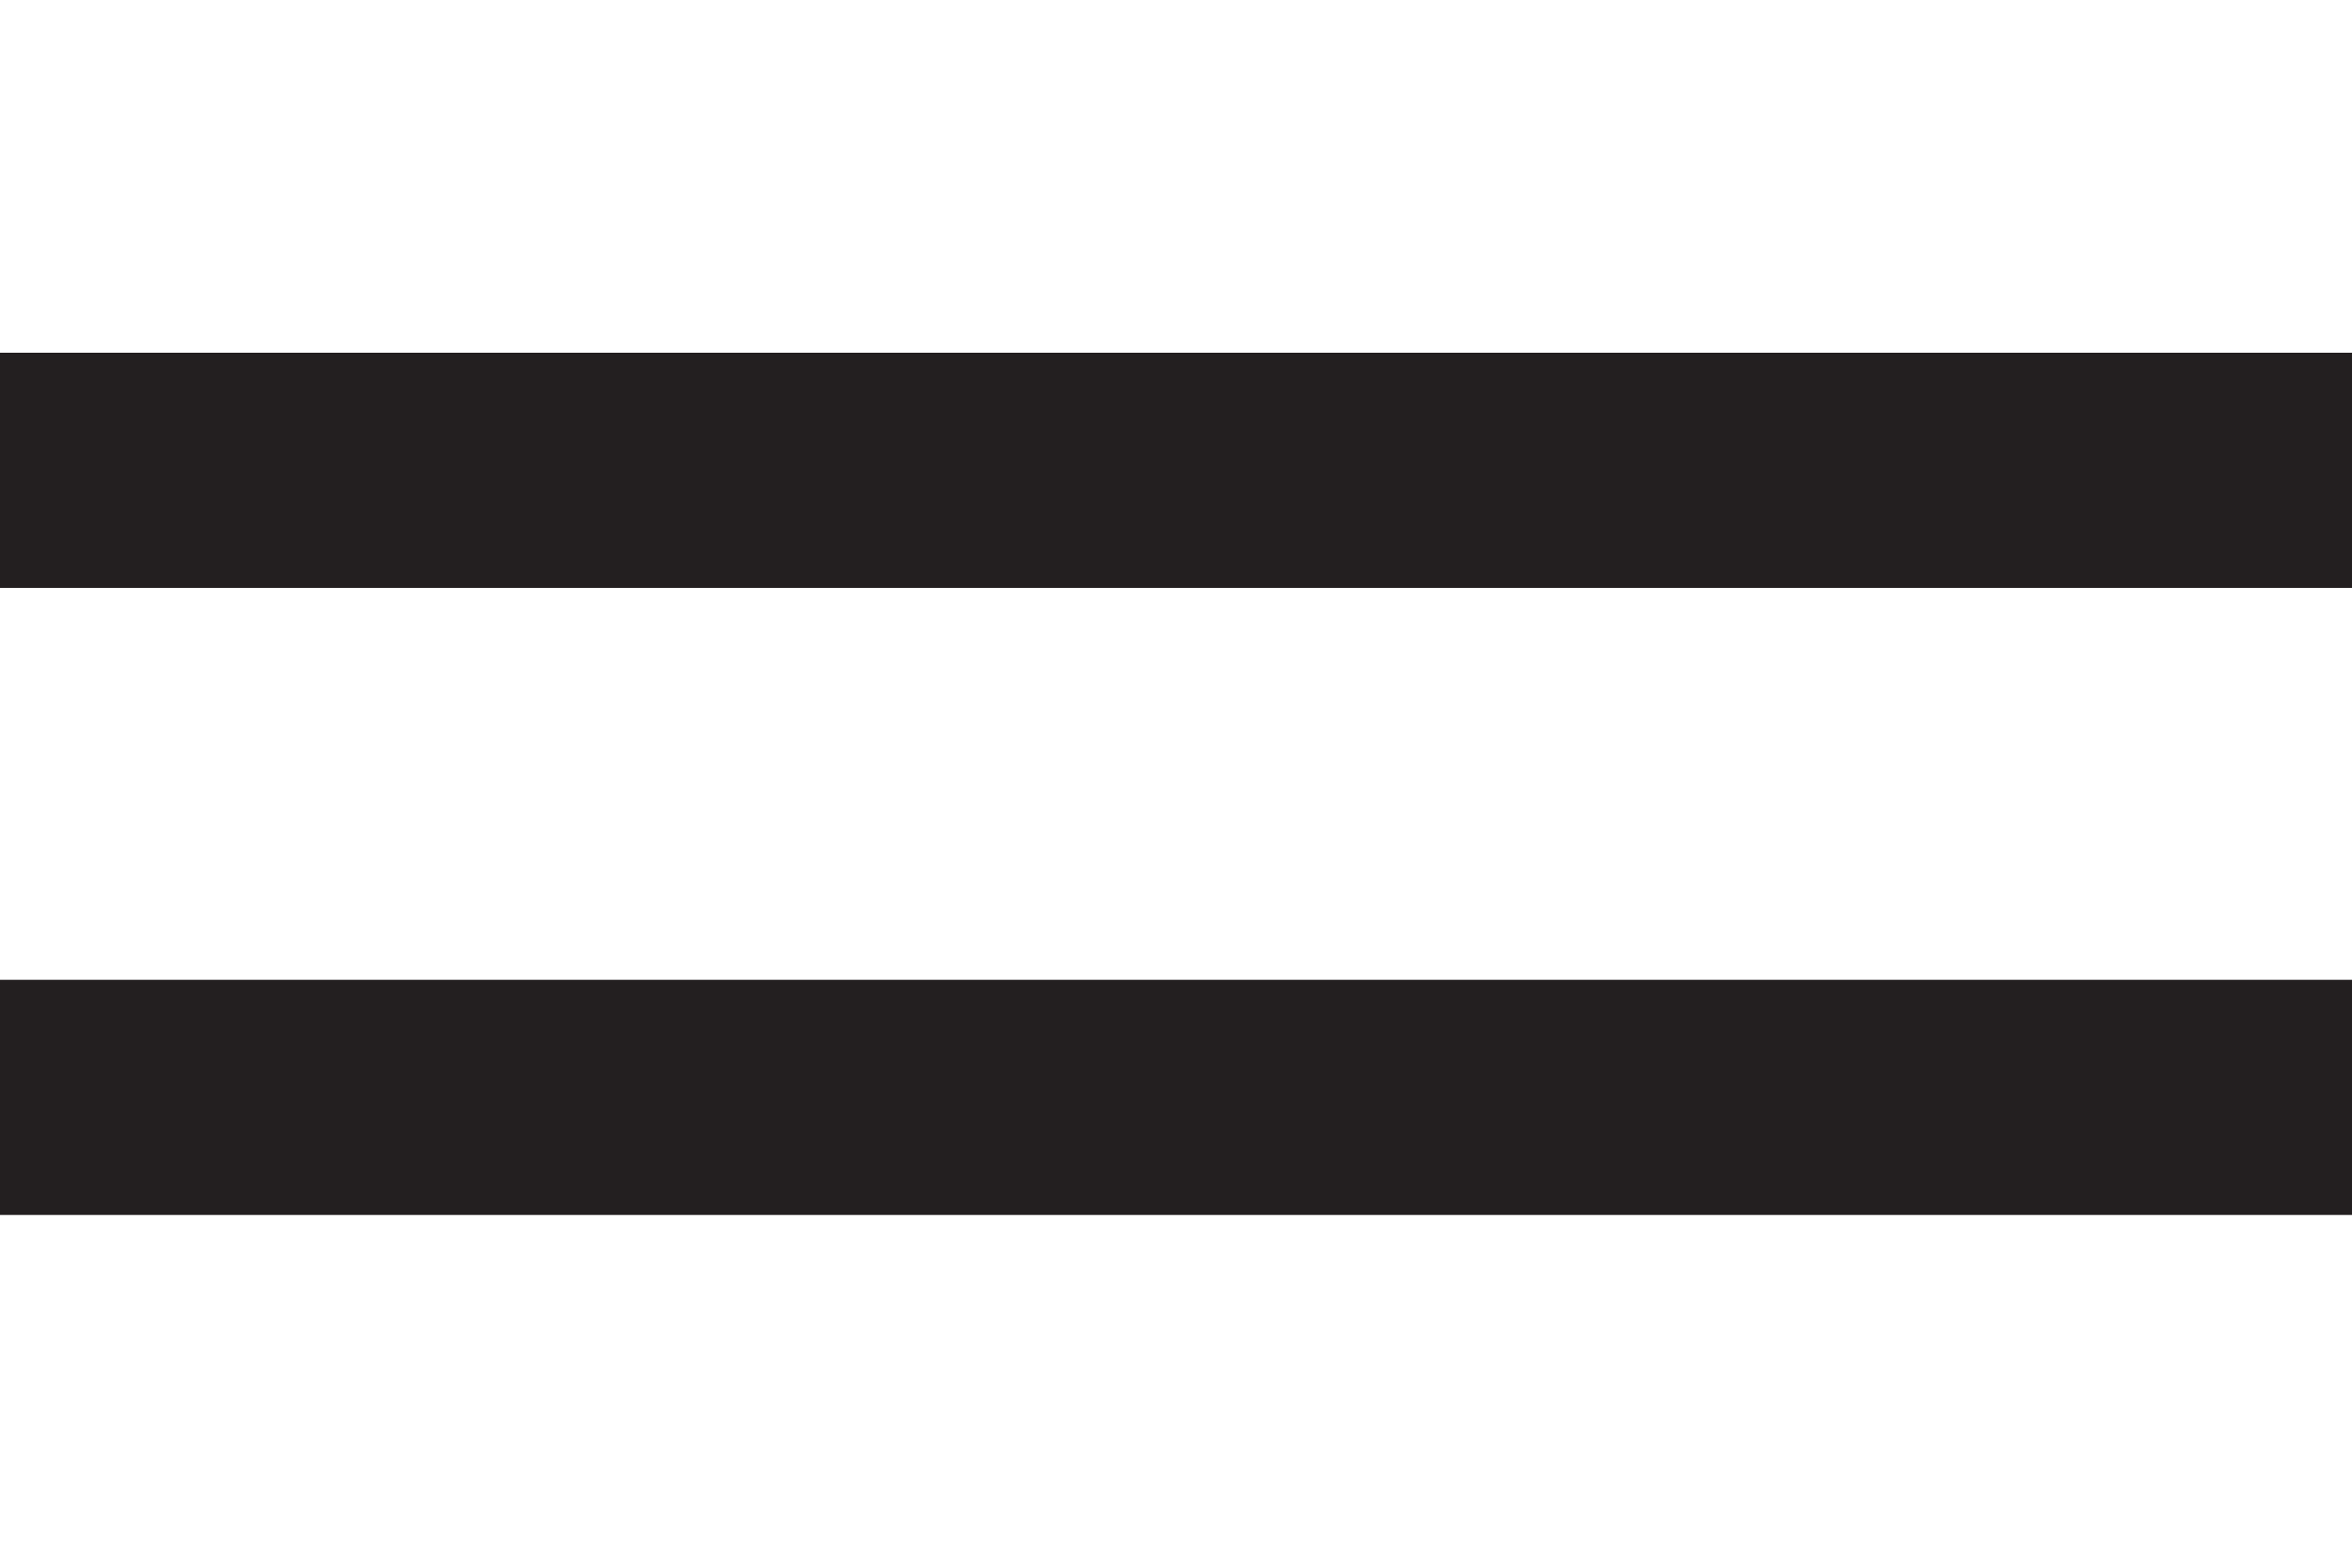 <?xml version="1.0" encoding="UTF-8"?> <svg xmlns="http://www.w3.org/2000/svg" width="30" height="20" viewBox="0 0 30 20" fill="none"> <rect y="4.5" width="30" height="3" fill="#231F20"></rect> <rect y="12.5" width="30" height="3" fill="#231F20"></rect> </svg> 